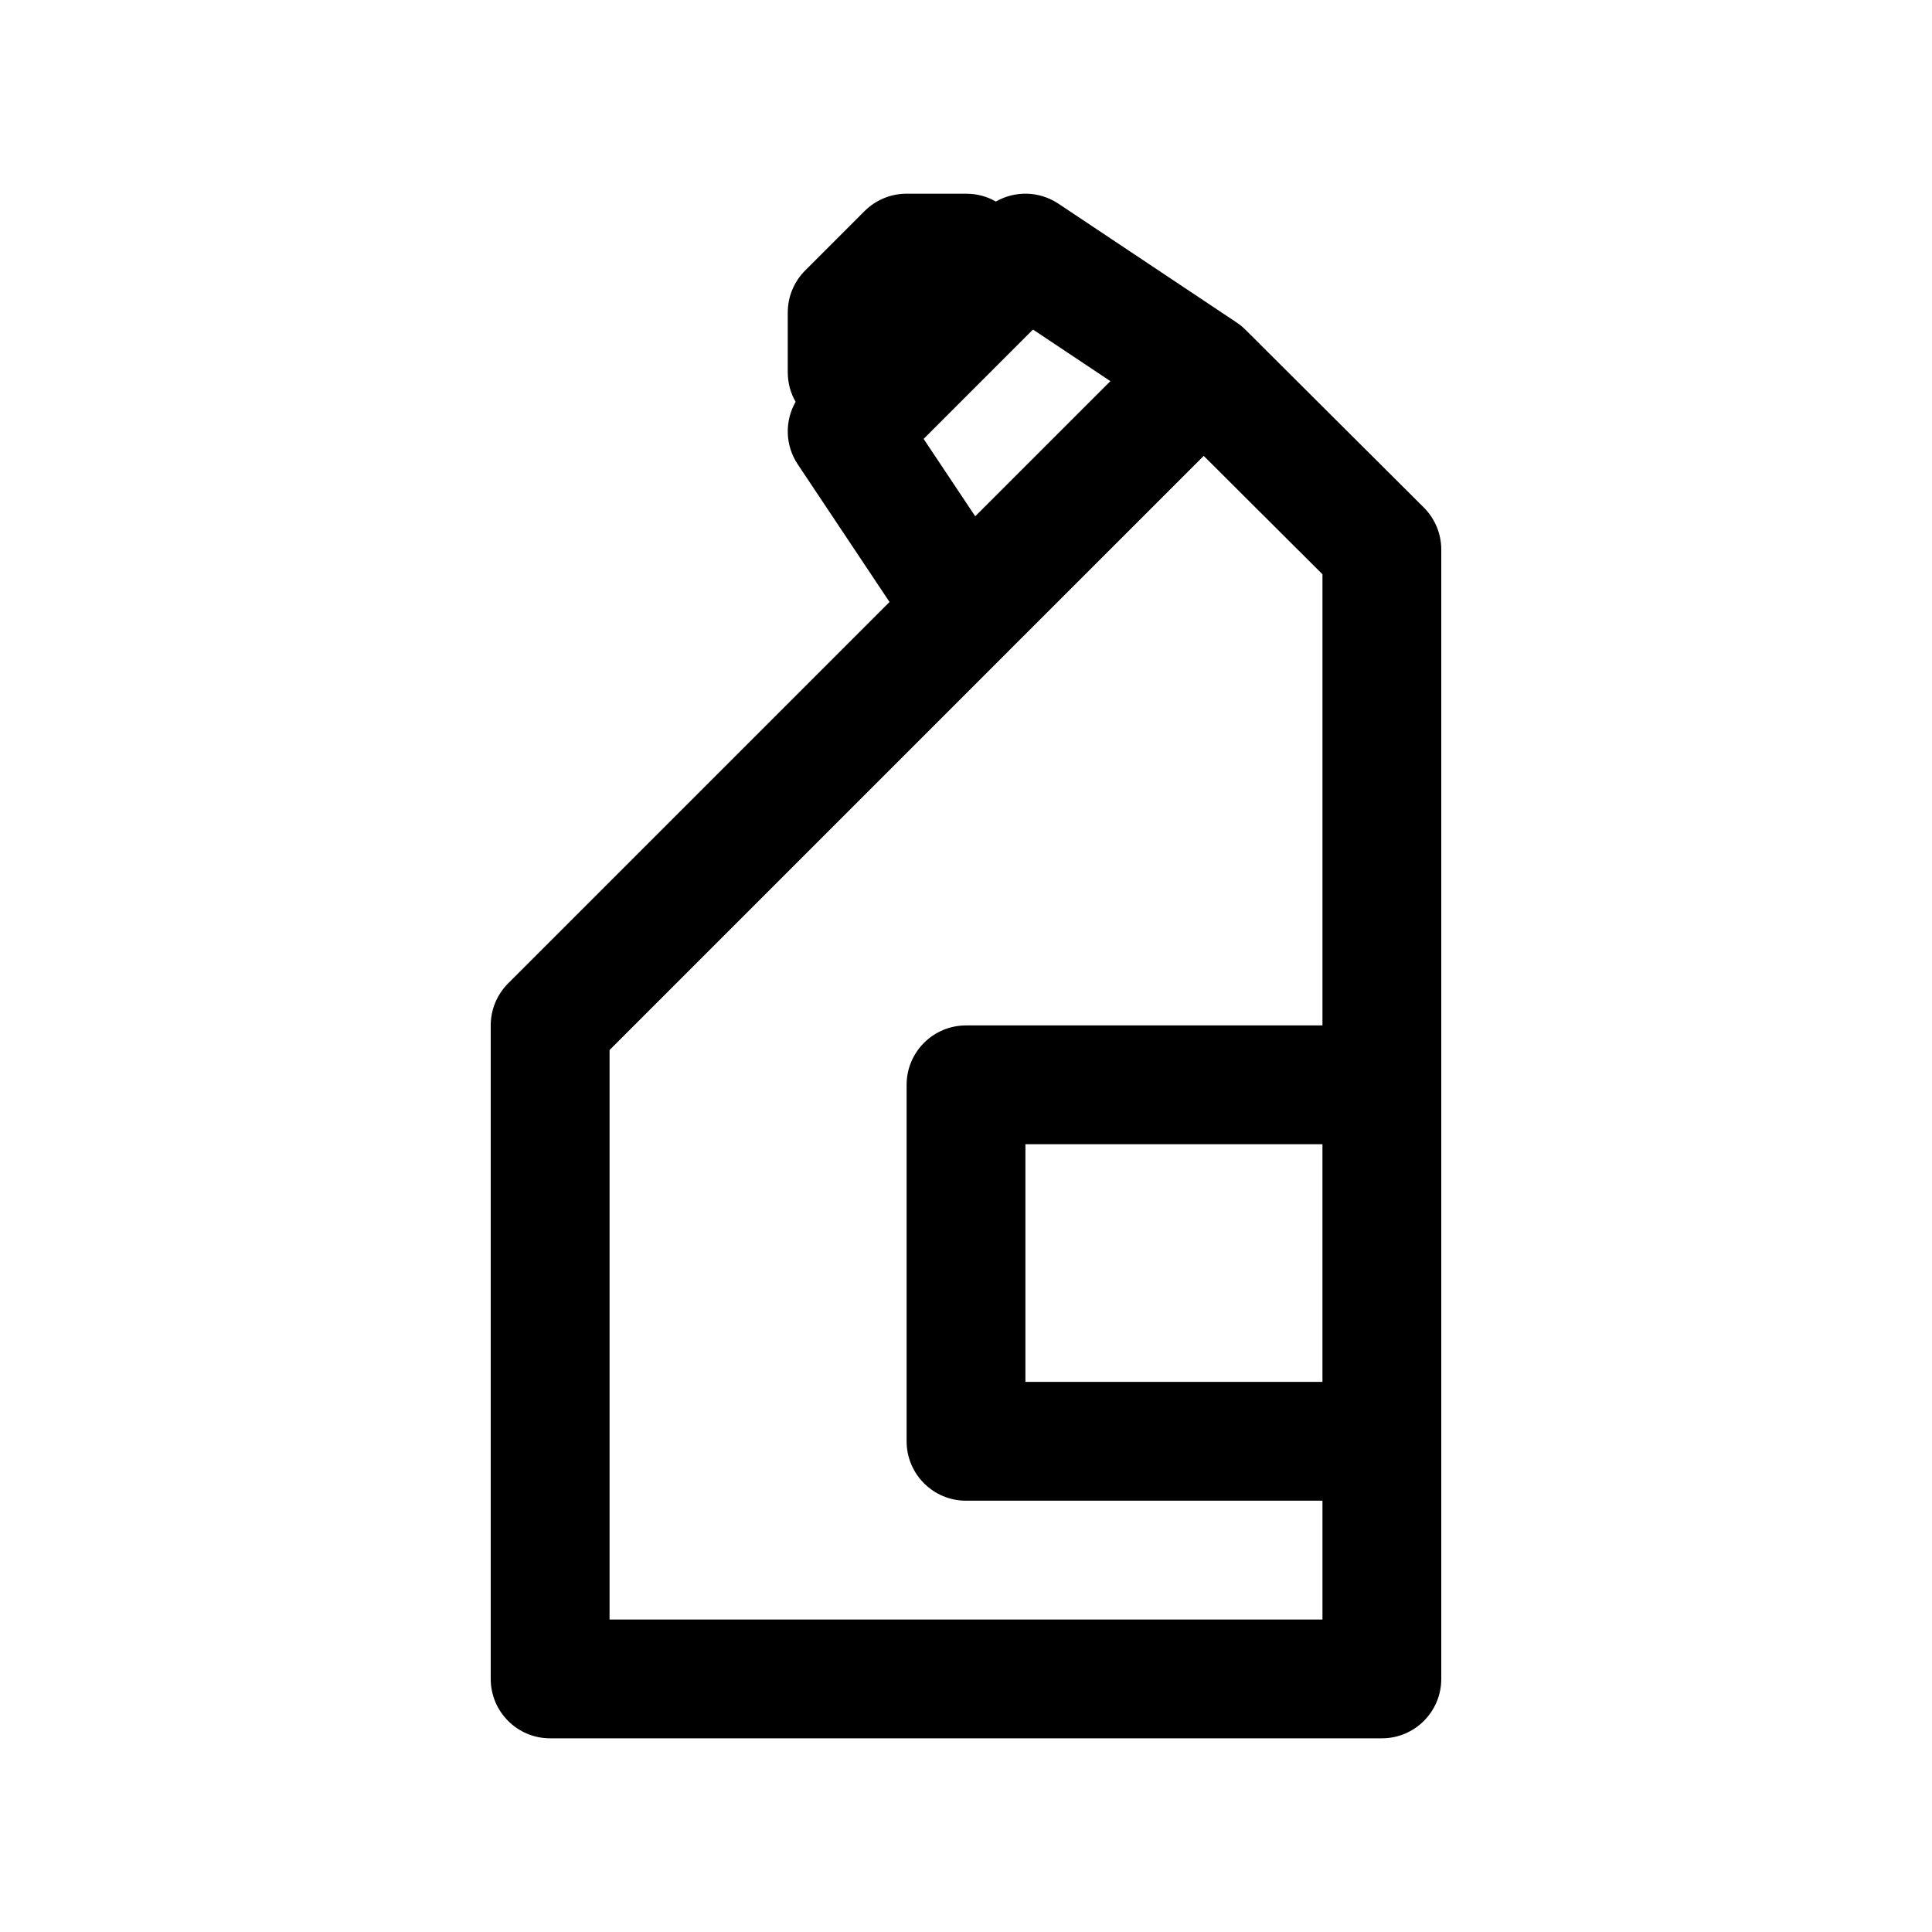 <?xml version="1.0" encoding="UTF-8"?>
<!-- Uploaded to: ICON Repo, www.svgrepo.com, Generator: ICON Repo Mixer Tools -->
<svg fill="#000000" width="800px" height="800px" version="1.1" viewBox="144 144 512 512" xmlns="http://www.w3.org/2000/svg">
 <path d="m407.92 197.41c5.078-2.91 11.496-2.809 16.559 0.562l46.961 31.309c0.609 0.391 1.199 0.828 1.762 1.309 0.395 0.336 0.77 0.684 1.121 1.051l47.004 46.859c2.961 2.953 4.625 6.965 4.625 11.148v299.28c0 8.695-7.047 15.746-15.742 15.746h-220.42c-8.695 0-15.742-7.051-15.742-15.746v-173.18c0-4.176 1.656-8.18 4.609-11.133l101.08-101.08-24.328-36.492c-3.375-5.059-3.473-11.48-0.562-16.559-1.312-2.258-2.082-4.93-2.082-7.918v-15.746c0-4.176 1.66-8.18 4.613-11.133l15.742-15.742c2.953-2.953 6.957-4.613 11.133-4.613h15.742c2.992 0 5.664 0.77 7.922 2.082zm3.441 119.03c-0.141 0.148-0.285 0.293-0.434 0.438l-105.39 105.39v150.92h188.93v-31.488h-94.461c-8.695 0-15.746-7.051-15.746-15.746v-94.461c0-8.695 7.051-15.746 15.746-15.746h94.461v-119.56l-31.469-31.375zm-8.914-35.617 35.816-35.816-20.512-13.676-28.98 28.98zm13.297 166.41v62.977h78.719v-62.977z"/>
</svg>